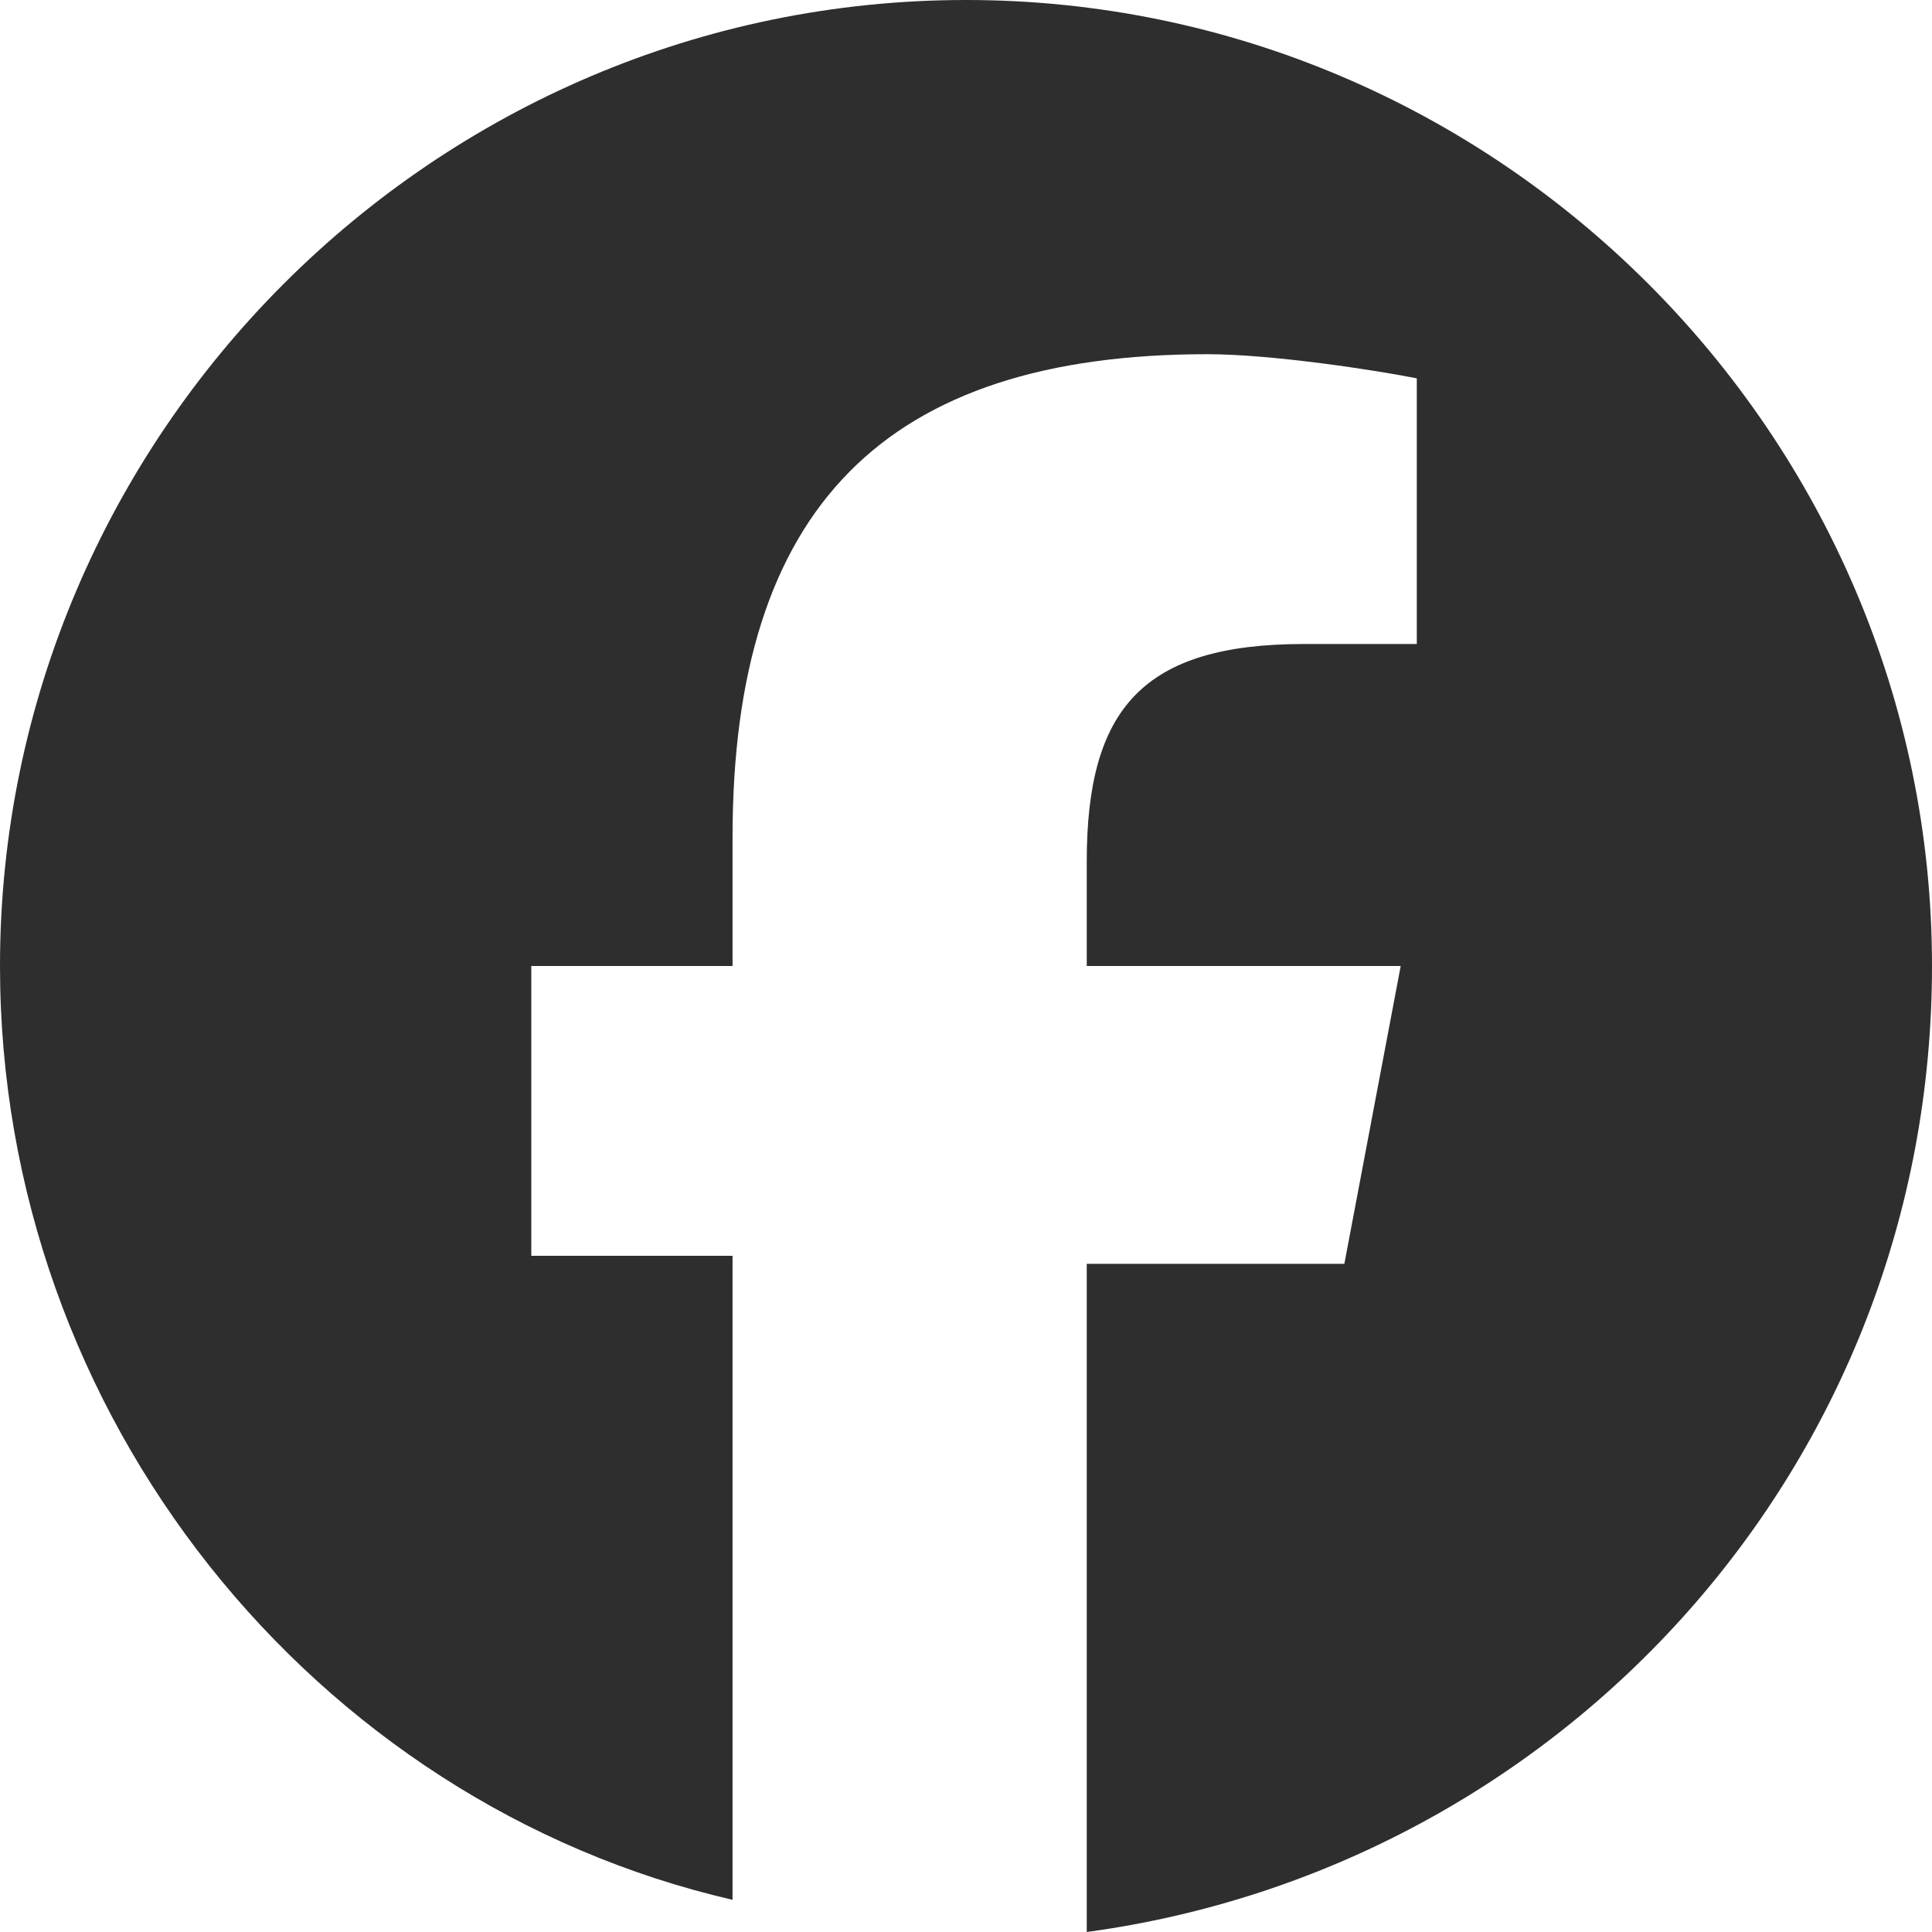 <?xml version="1.0" encoding="utf-8"?>
<!-- Generator: Adobe Illustrator 28.2.0, SVG Export Plug-In . SVG Version: 6.00 Build 0)  -->
<svg version="1.1" id="Capa_2_00000168113985270672175580000017510303577894978971_"
	 xmlns="http://www.w3.org/2000/svg" xmlns:xlink="http://www.w3.org/1999/xlink" x="0px" y="0px" viewBox="0 0 24 24"
	 style="enable-background:new 0 0 24 24;" xml:space="preserve">
<style type="text/css">
	.st0{fill:#2E2E2E;}
</style>
<g id="telegram">
	<path id="Initiator" class="st0" d="M24,12c0-6.6-5.4-12-12-12S0,5.4,0,12c0,5.6,3.9,10.4,9.1,11.6v-8H6.6V12h2.5v-1.6
		c0-4.1,1.9-6,5.9-6c0.8,0,2.1,0.2,2.6,0.3v3.3c-0.3,0-0.8,0-1.4,0c-2,0-2.7,0.8-2.7,2.7V12h3.9l-0.7,3.7h-3.2V24
		C19.4,23.2,24,18.2,24,12L24,12z"/>
</g>
</svg>
